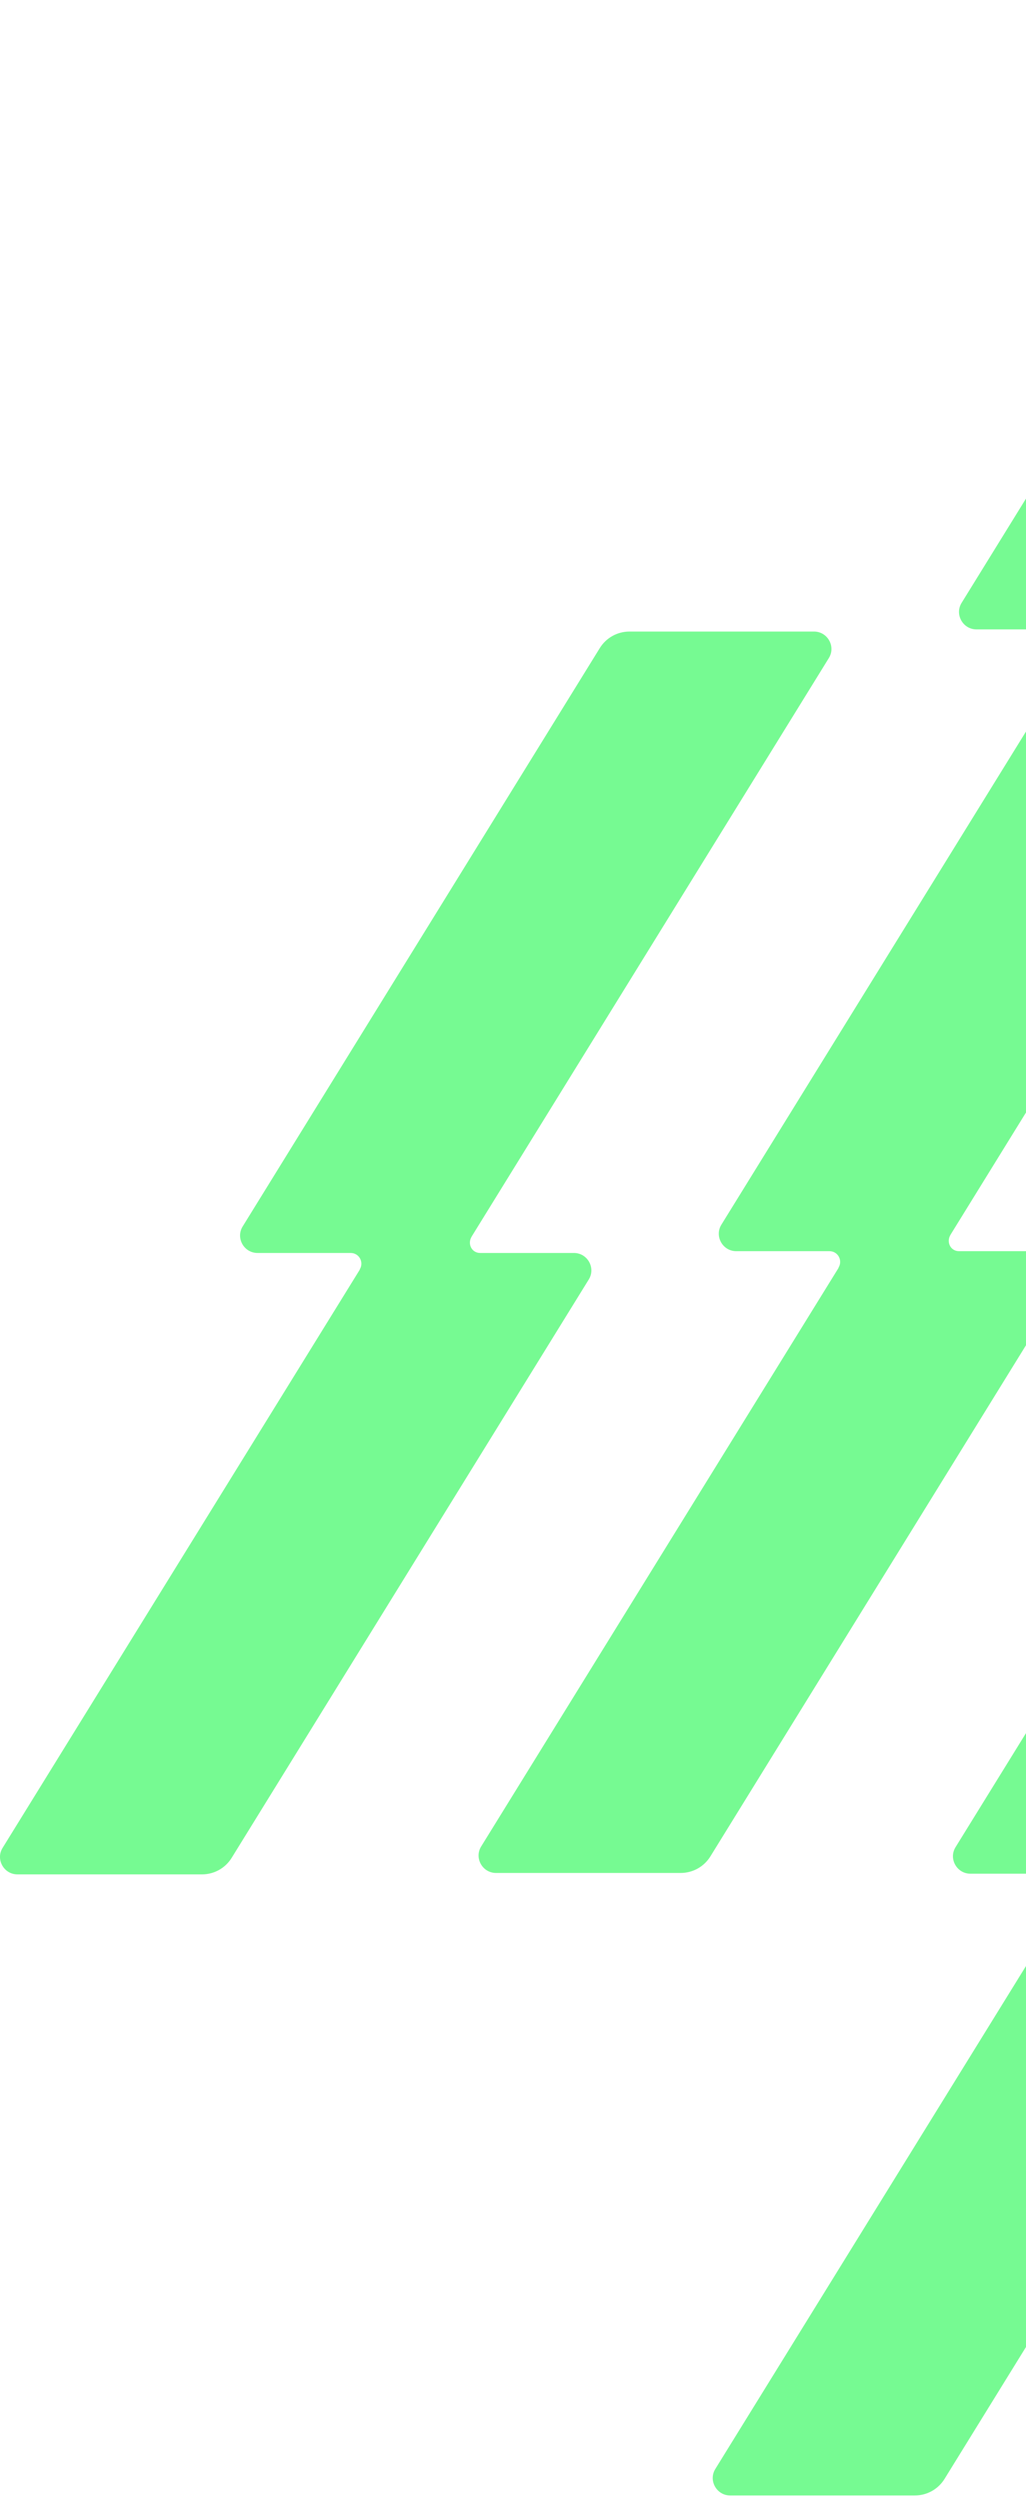 <svg width="78" height="190" viewBox="0 0 78 190" fill="none" xmlns="http://www.w3.org/2000/svg">
<path d="M108.338 93.878L135.493 49.91C136.039 49.031 135.398 47.891 134.365 47.891H120.33C119.404 47.891 118.549 48.366 118.062 49.162L90.907 93.13C90.361 94.009 91.002 95.149 92.035 95.149H99.124C99.765 95.149 100.145 95.849 99.812 96.396V96.419L72.645 140.388C72.099 141.267 72.74 142.407 73.773 142.407H80.862C81.503 142.407 81.883 143.107 81.55 143.653V143.677L54.383 187.646C53.837 188.524 54.478 189.664 55.511 189.664H69.546C70.472 189.664 71.327 189.189 71.814 188.394L98.969 144.425C99.515 143.546 98.874 142.407 97.841 142.407H90.705C90.064 142.407 89.719 141.706 90.064 141.16C90.064 141.16 90.064 141.148 90.076 141.136L117.231 97.167C117.777 96.289 117.136 95.149 116.103 95.149H108.967C108.326 95.149 107.981 94.448 108.326 93.902C108.326 93.902 108.326 93.89 108.338 93.878Z" fill="#76FA92"/>
<path d="M90.537 46.565L117.692 2.597C118.238 1.718 117.597 0.578 116.564 0.578L102.529 0.578C101.603 0.578 100.748 1.053 100.261 1.849L73.106 45.817C72.56 46.696 73.201 47.836 74.234 47.836H81.323C81.964 47.836 82.344 48.536 82.011 49.083V49.106L54.844 93.075C54.298 93.954 54.939 95.094 55.972 95.094H63.061C63.702 95.094 64.082 95.794 63.749 96.34V96.364L36.582 140.333C36.036 141.211 36.677 142.351 37.71 142.351H51.745C52.671 142.351 53.526 141.876 54.013 141.081L81.168 97.112C81.715 96.233 81.073 95.094 80.04 95.094H72.904C72.263 95.094 71.919 94.393 72.263 93.847C72.263 93.847 72.263 93.835 72.275 93.823L99.43 49.854C99.976 48.976 99.335 47.836 98.302 47.836H91.166C90.525 47.836 90.181 47.135 90.525 46.589C90.525 46.589 90.525 46.577 90.537 46.565Z" fill="#76FA92"/>
<path d="M35.871 93.96L63.01 50.017C63.556 49.139 62.915 48 61.883 48H47.856C46.931 48 46.076 48.475 45.59 49.27L18.45 93.212C17.904 94.091 18.545 95.23 19.578 95.23H26.662C27.303 95.23 27.683 95.93 27.351 96.476V96.499L0.199 140.442C-0.347 141.32 0.294 142.459 1.327 142.459H15.353C16.279 142.459 17.133 141.985 17.62 141.19L44.759 97.247C45.305 96.369 44.664 95.23 43.632 95.23H36.5C35.859 95.23 35.515 94.53 35.859 93.984C35.859 93.984 35.859 93.972 35.871 93.96Z" fill="#76FA92"/>
</svg>
